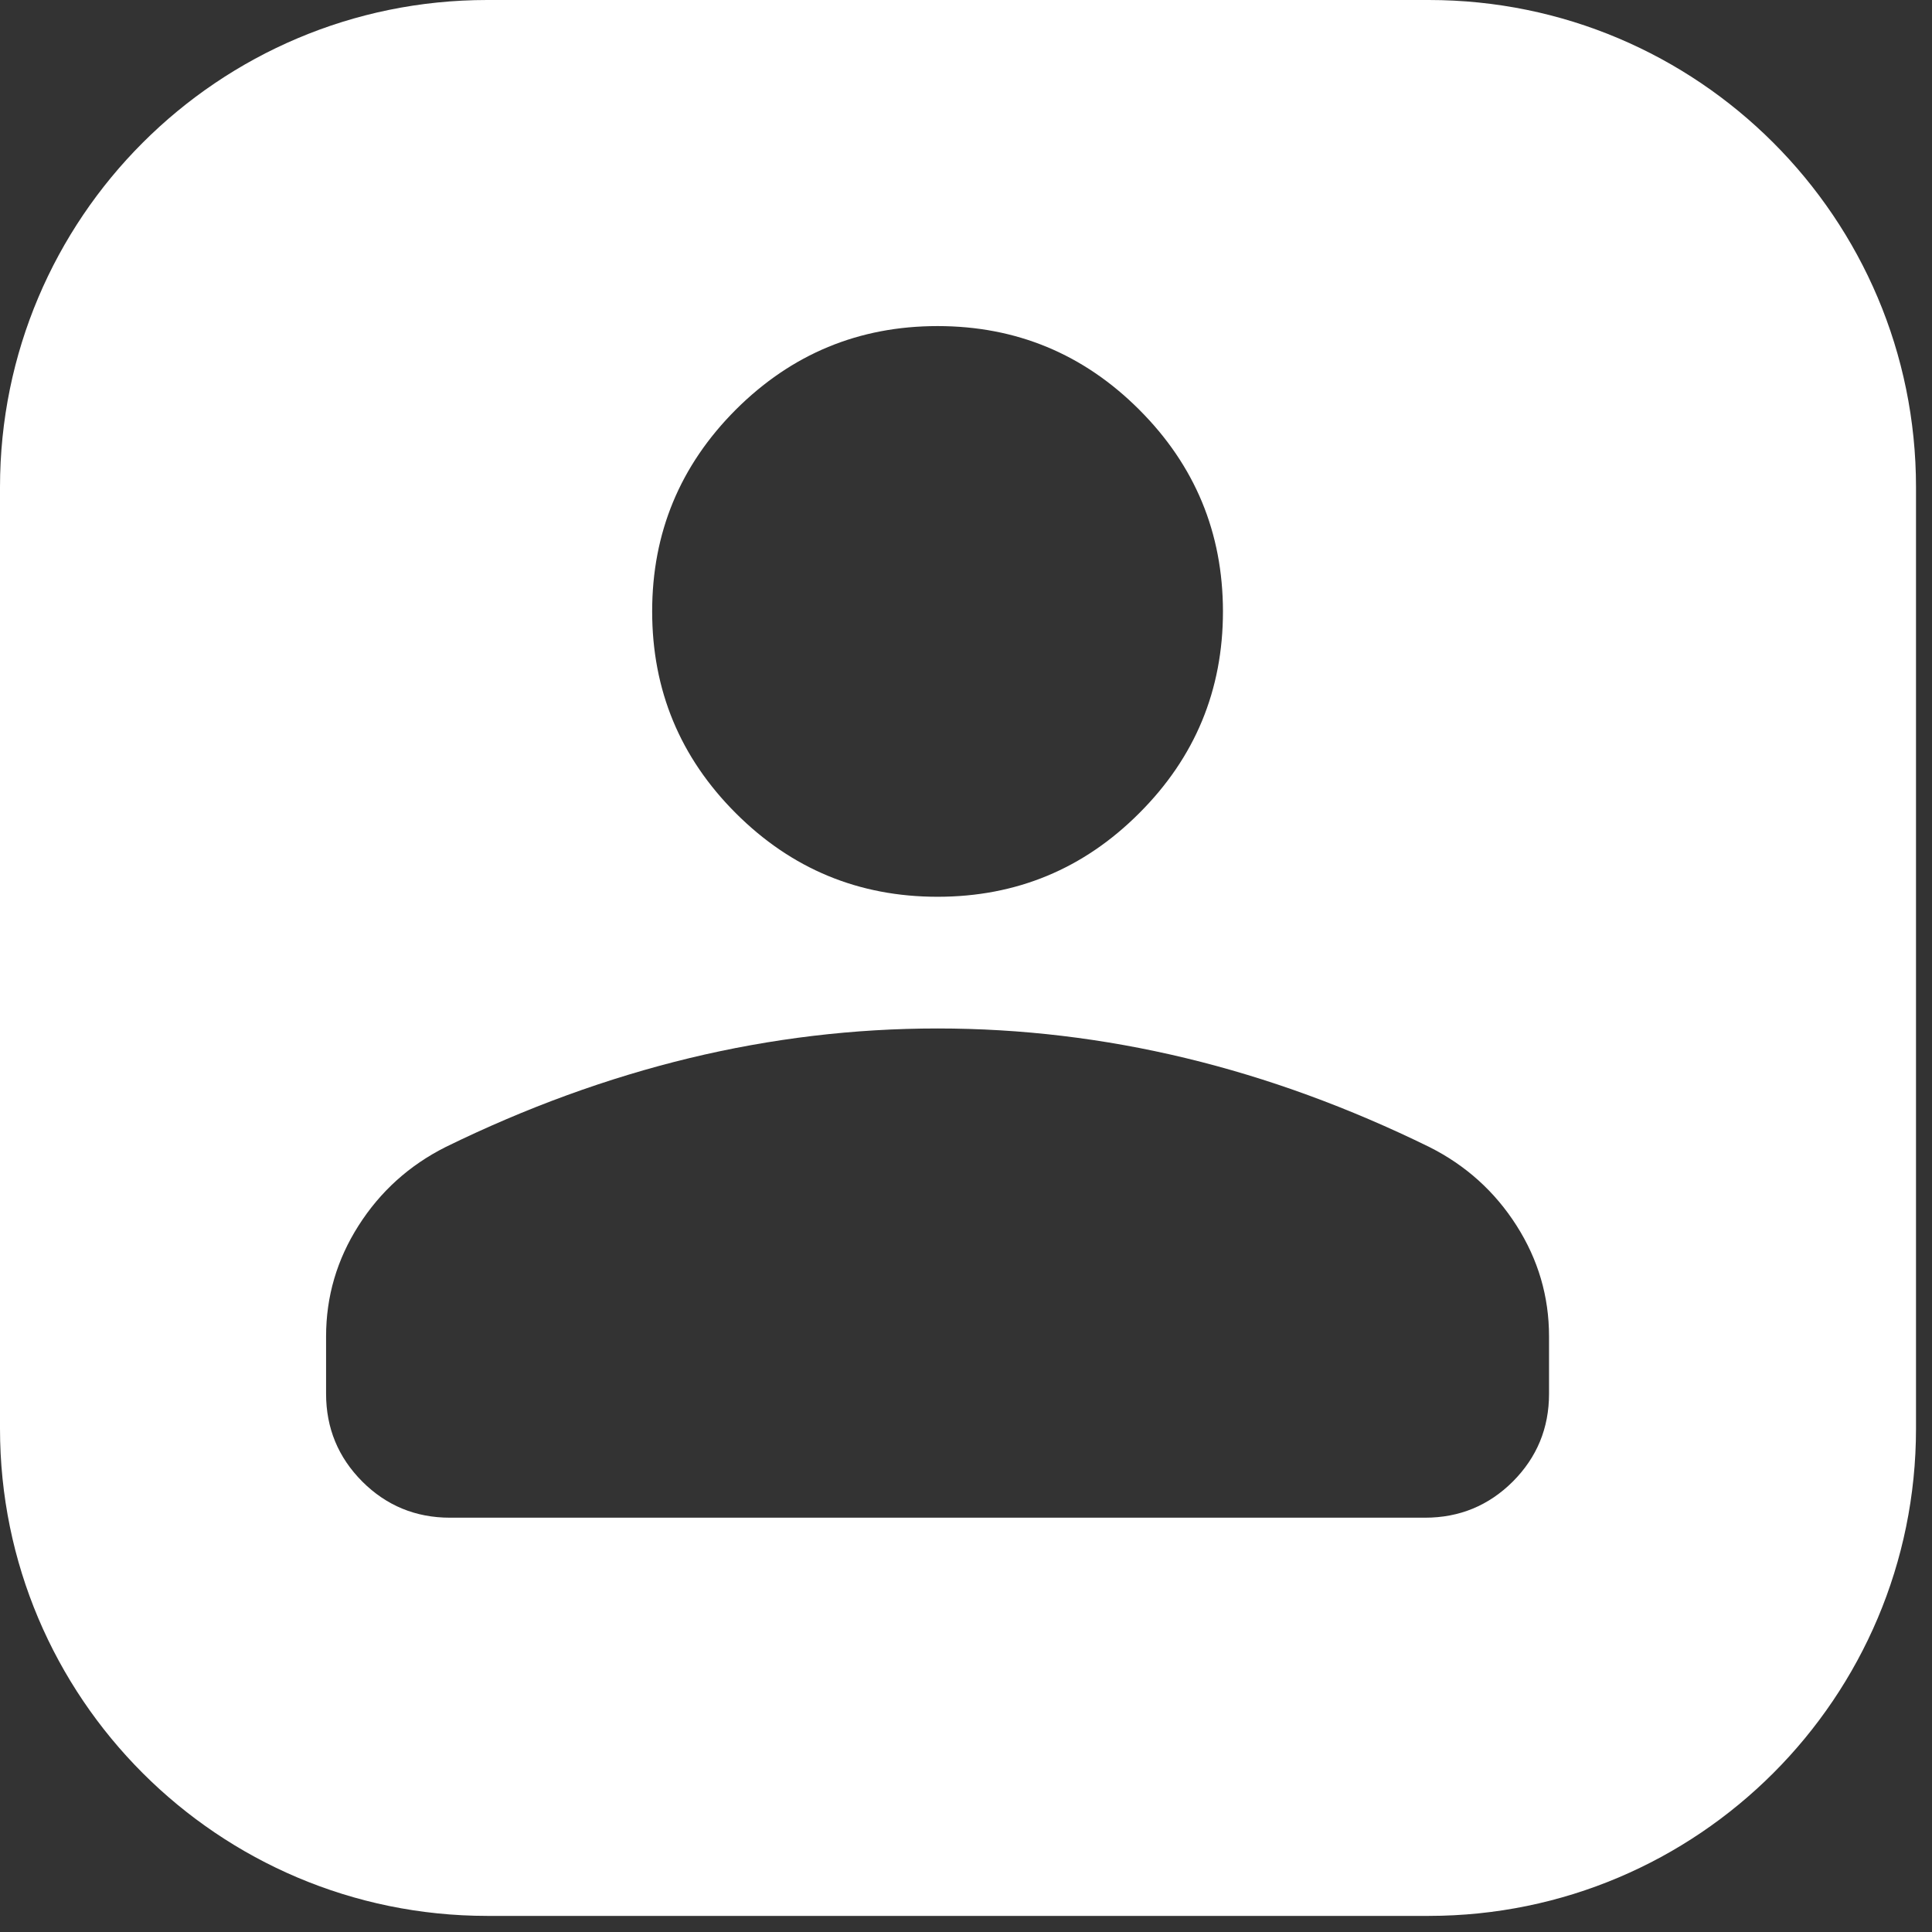 <?xml version="1.0" encoding="utf-8"?>
<svg xmlns="http://www.w3.org/2000/svg" fill="none" height="100%" overflow="visible" preserveAspectRatio="none" style="display: block;" viewBox="0 0 18 18" width="100%">
<rect x="0" y="0" width="18" height="18" fill="#333333" stroke="none"/>
<path d="M13.312 0C15.818 0 17.851 2.032 17.851 4.539V13.31C17.851 15.817 15.818 17.849 13.312 17.85H4.539C2.033 17.849 0 15.817 0 13.31V4.539C4.89771e-05 2.032 2.033 0 4.539 0H13.312ZM8.735 9.582C7.958 9.582 7.188 9.674 6.424 9.858C5.66 10.043 4.902 10.319 4.151 10.687C3.813 10.857 3.543 11.101 3.341 11.418C3.139 11.735 3.038 12.079 3.038 12.451V12.985C3.038 13.306 3.151 13.578 3.375 13.803C3.599 14.027 3.872 14.14 4.192 14.14H13.277C13.598 14.14 13.87 14.027 14.095 13.803C14.319 13.578 14.432 13.306 14.432 12.985V12.451C14.432 12.079 14.331 11.735 14.129 11.418C13.927 11.101 13.656 10.857 13.318 10.687C12.568 10.319 11.811 10.042 11.047 9.858C10.283 9.674 9.512 9.582 8.735 9.582ZM8.735 3.038C8.002 3.038 7.375 3.298 6.855 3.817C6.336 4.337 6.076 4.963 6.076 5.696C6.076 6.43 6.336 7.057 6.855 7.576C7.375 8.096 8.002 8.355 8.735 8.355C9.468 8.355 10.095 8.096 10.614 7.576C11.134 7.057 11.394 6.43 11.394 5.696C11.393 4.963 11.134 4.337 10.614 3.817C10.095 3.298 9.468 3.038 8.735 3.038Z" fill="white" id="Subtract"/>
</svg>
